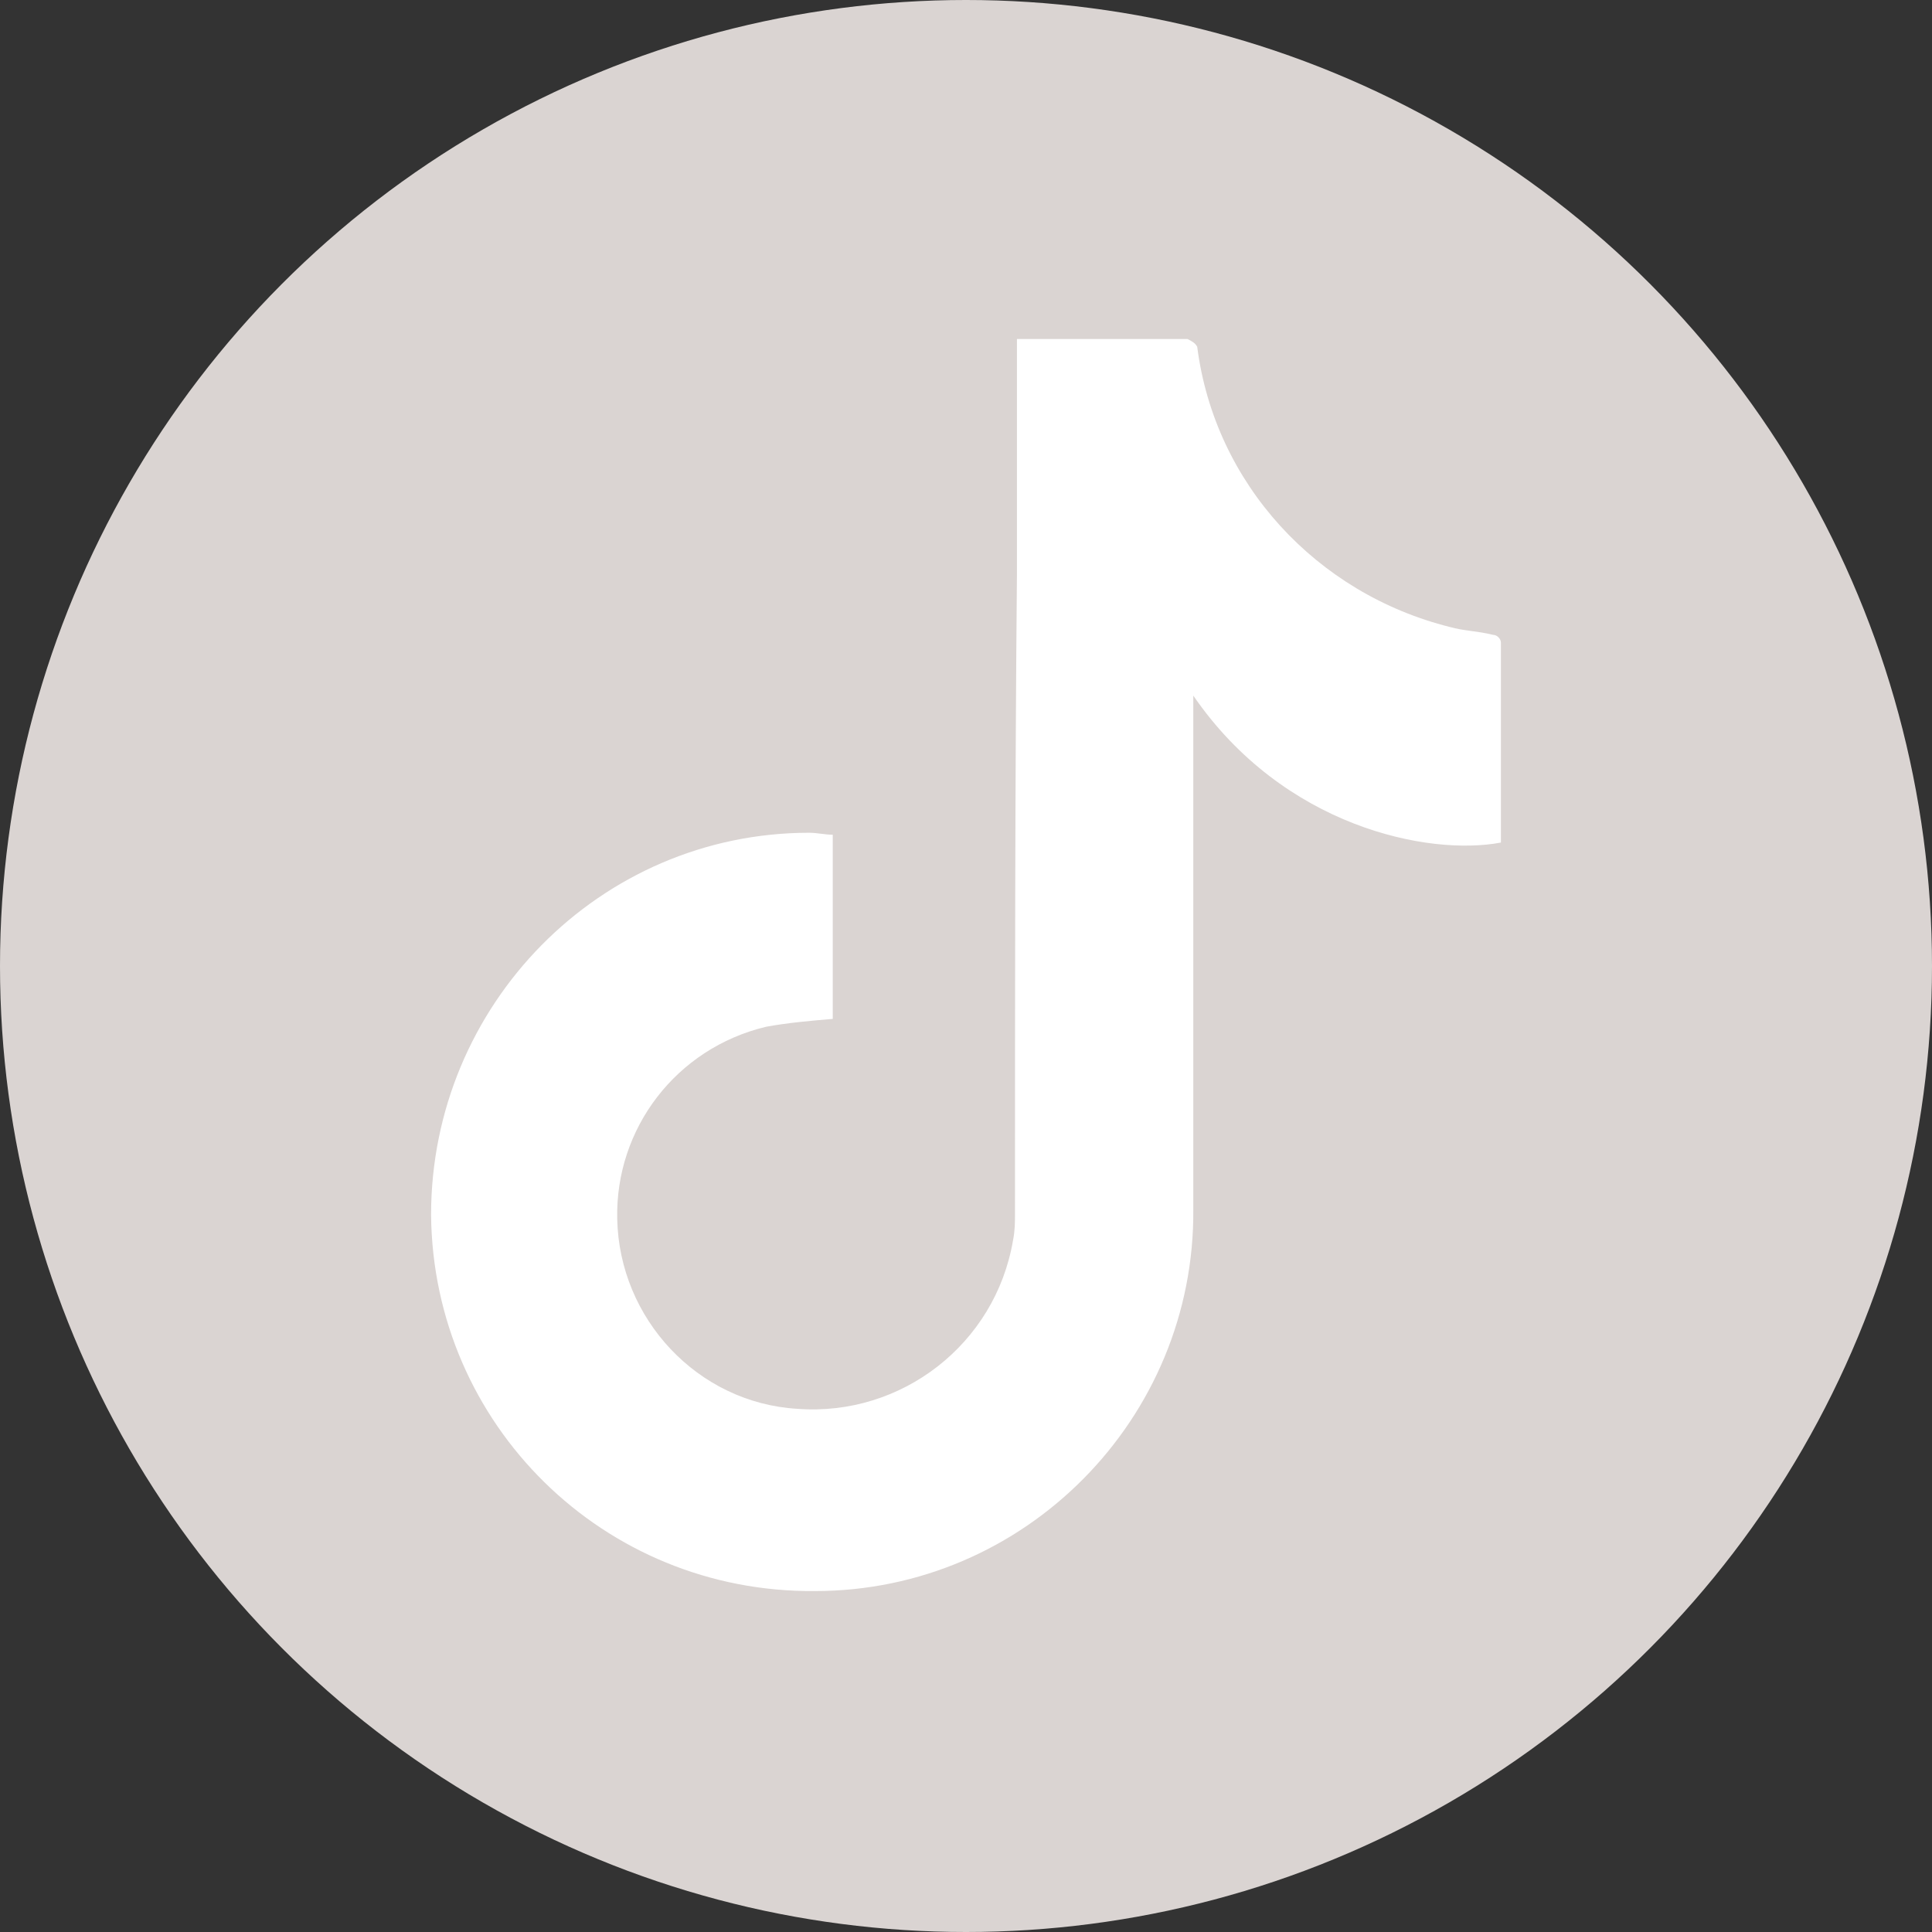 <?xml version="1.0" encoding="UTF-8"?> <!-- Generator: Adobe Illustrator 25.0.0, SVG Export Plug-In . SVG Version: 6.00 Build 0) --> <svg xmlns="http://www.w3.org/2000/svg" xmlns:xlink="http://www.w3.org/1999/xlink" id="Layer_1" x="0px" y="0px" viewBox="0 0 98.6 98.6" style="enable-background:new 0 0 98.6 98.6;" xml:space="preserve"><rect x="0" y="0" width="98.6" height="98.6" fill="#333333" stroke="none"/> <style type="text/css"> .st0{fill:#DAD4D2;} .st1{fill:#FFFFFF;} </style> <circle class="st0" cx="49.3" cy="49.3" r="49.3"></circle> <path class="st1" d="M51.9,17.3c3,0,5.9,0,8.7,0c0.2,0.1,0.4,0.2,0.5,0.4c0.9,7,6.1,12.6,12.9,14.3c0.7,0.2,1.4,0.2,2.2,0.4 c0.2,0,0.4,0.2,0.4,0.4c0,3.4,0,6.8,0,10.2c-3.7,0.7-11.1-0.8-15.7-7.5v26.2c0.1,10.7-8.6,19.5-19.3,19.5C30.8,81.3,22.1,72.7,22,62 C22,51.3,30.6,42.5,41.3,42.5c0,0,0,0,0,0c0.4,0,0.8,0.1,1.2,0.1v9.4c-1.2,0.1-2.3,0.2-3.4,0.4c-4.6,1.1-7.7,5.2-7.6,9.8 c0.1,5.1,4.1,9.4,9.2,9.7c5.3,0.4,10.1-3.3,11-8.6c0.1-0.5,0.1-0.9,0.1-1.4c0-10.9,0-21.7,0.1-32.6c0-3.7,0-7.4,0-11.2L51.9,17.3z"></path> </svg> 